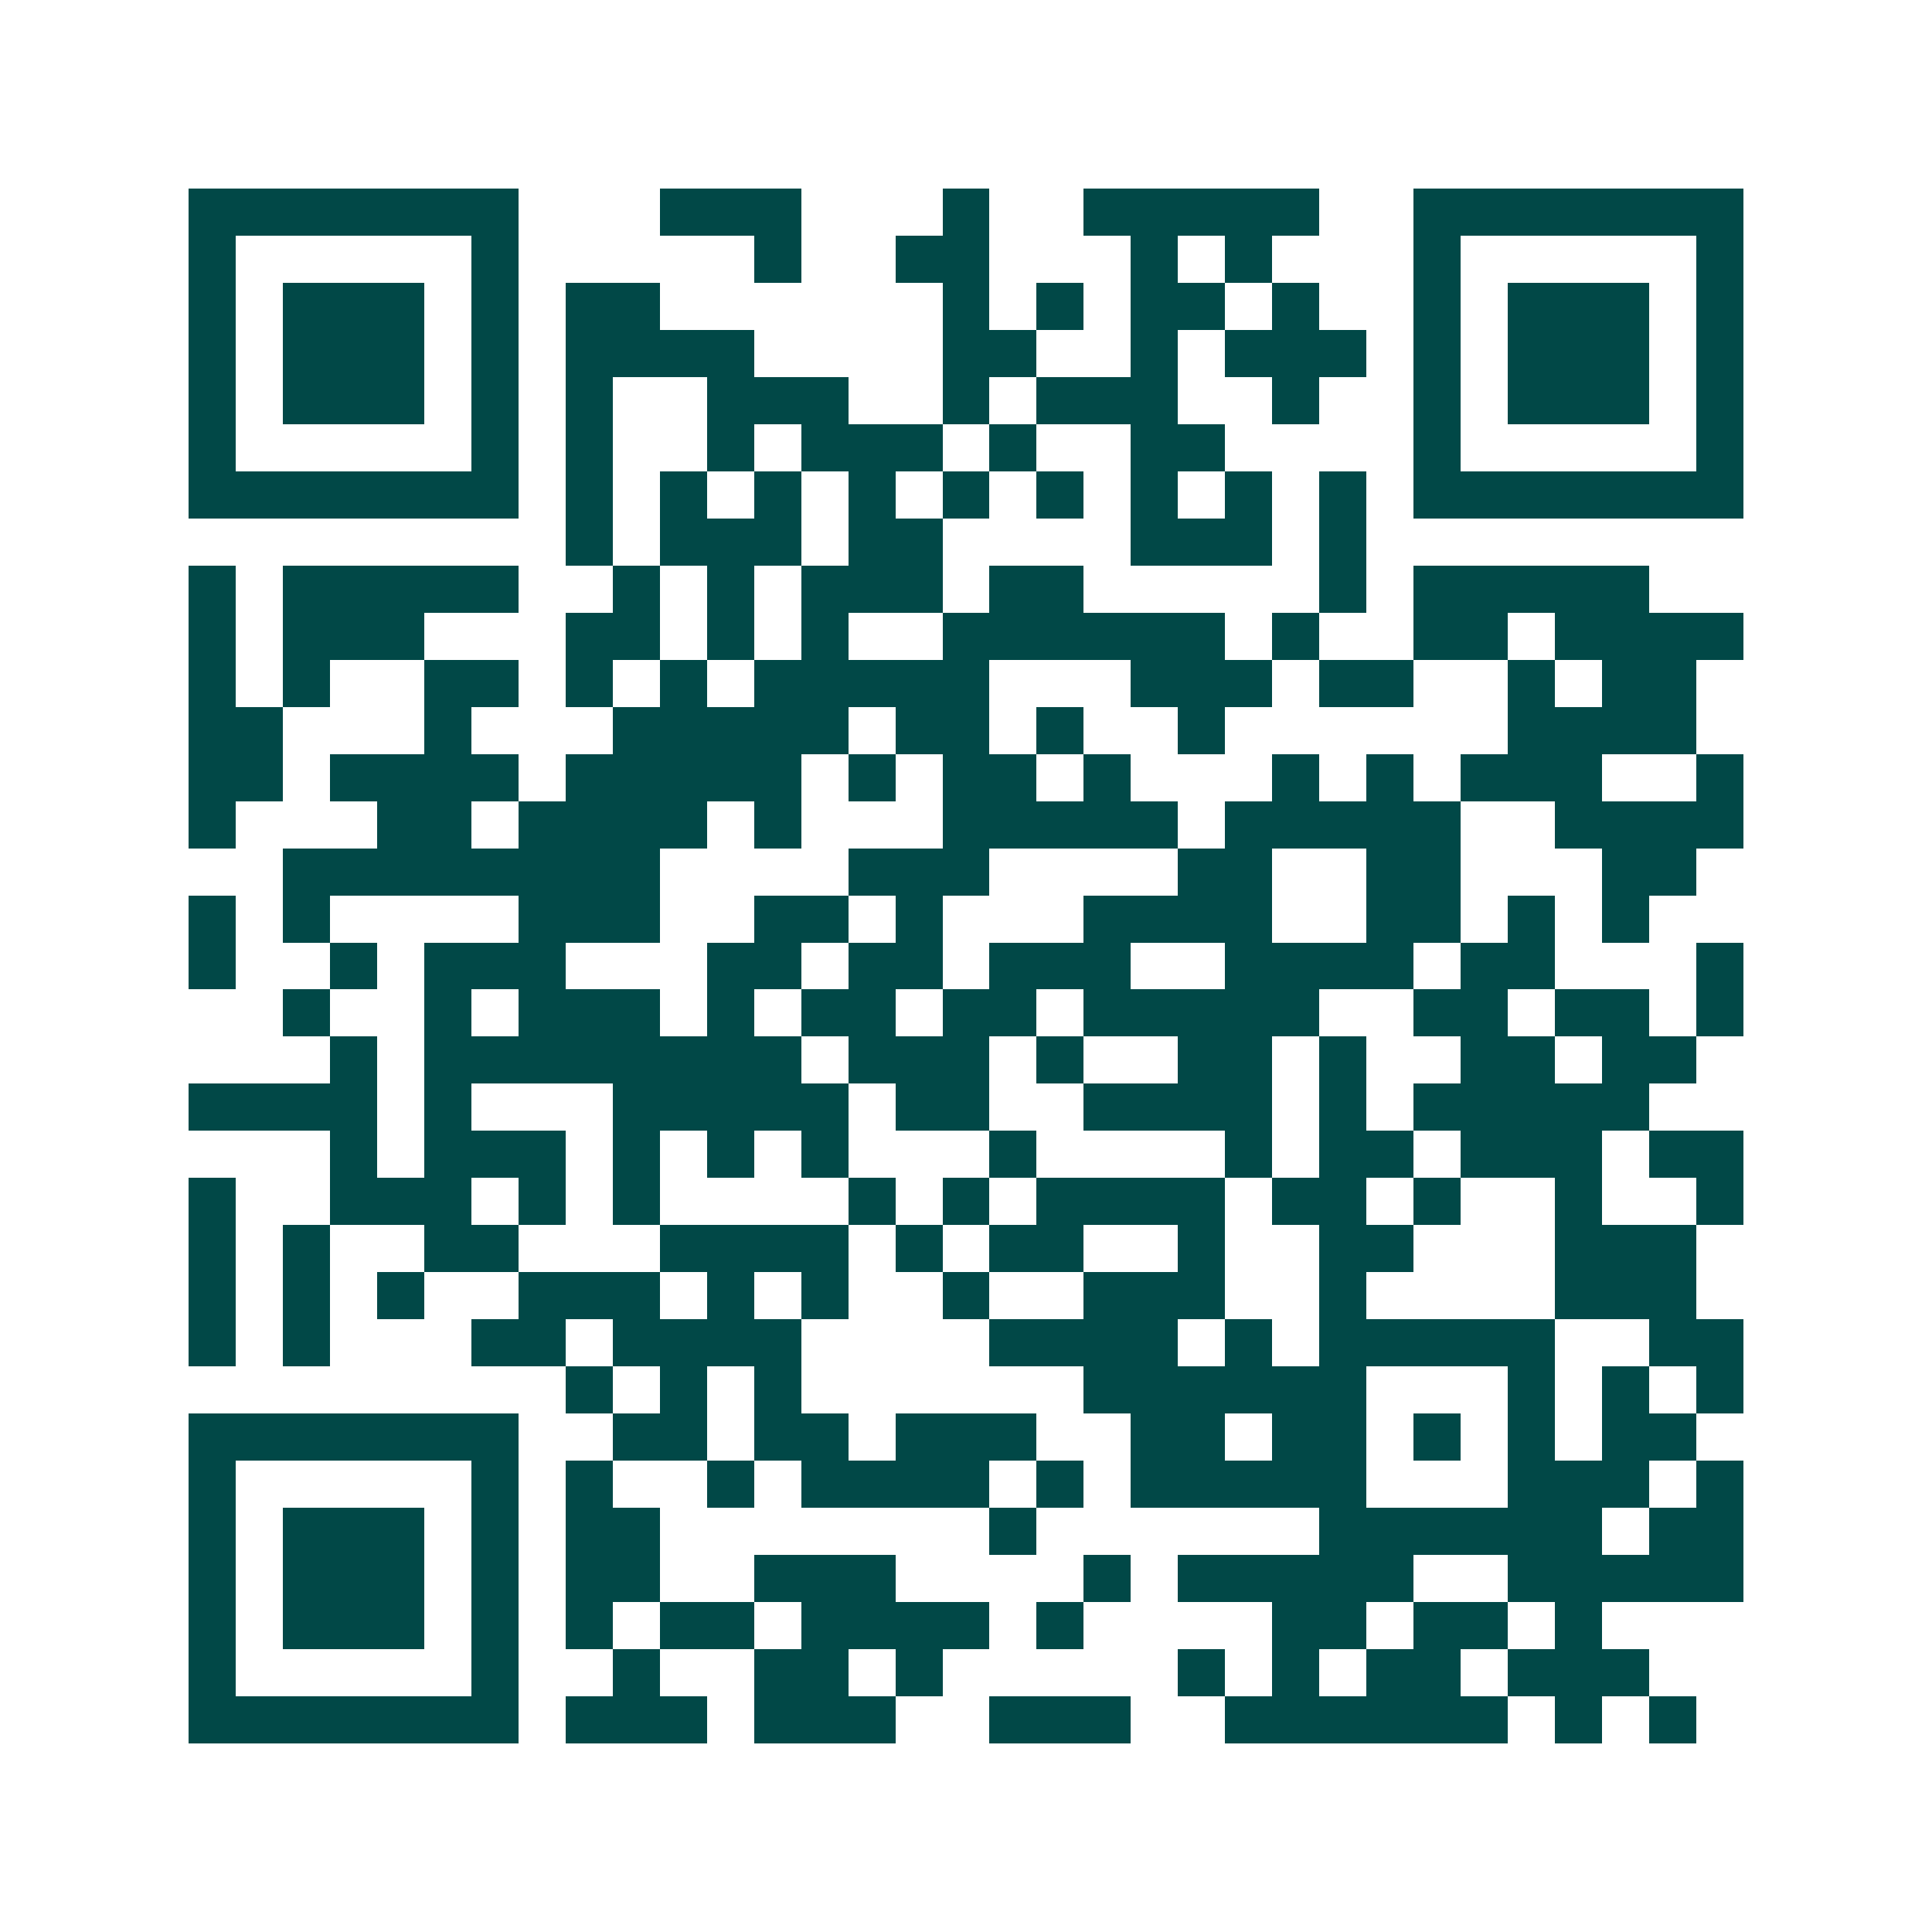 <svg xmlns="http://www.w3.org/2000/svg" width="200" height="200" viewBox="0 0 41 41" shape-rendering="crispEdges"><path fill="#ffffff" d="M0 0h41v41H0z"/><path stroke="#014847" d="M4 4.5h7m3 0h3m3 0h1m2 0h5m2 0h7M4 5.5h1m5 0h1m5 0h1m2 0h2m3 0h1m1 0h1m3 0h1m5 0h1M4 6.5h1m1 0h3m1 0h1m1 0h2m6 0h1m1 0h1m1 0h2m1 0h1m2 0h1m1 0h3m1 0h1M4 7.5h1m1 0h3m1 0h1m1 0h4m4 0h2m2 0h1m1 0h3m1 0h1m1 0h3m1 0h1M4 8.5h1m1 0h3m1 0h1m1 0h1m2 0h3m2 0h1m1 0h3m2 0h1m2 0h1m1 0h3m1 0h1M4 9.5h1m5 0h1m1 0h1m2 0h1m1 0h3m1 0h1m2 0h2m4 0h1m5 0h1M4 10.5h7m1 0h1m1 0h1m1 0h1m1 0h1m1 0h1m1 0h1m1 0h1m1 0h1m1 0h1m1 0h7M12 11.5h1m1 0h3m1 0h2m4 0h3m1 0h1M4 12.5h1m1 0h5m2 0h1m1 0h1m1 0h3m1 0h2m5 0h1m1 0h5M4 13.5h1m1 0h3m3 0h2m1 0h1m1 0h1m2 0h6m1 0h1m2 0h2m1 0h4M4 14.5h1m1 0h1m2 0h2m1 0h1m1 0h1m1 0h5m3 0h3m1 0h2m2 0h1m1 0h2M4 15.5h2m3 0h1m3 0h5m1 0h2m1 0h1m2 0h1m6 0h4M4 16.5h2m1 0h4m1 0h5m1 0h1m1 0h2m1 0h1m3 0h1m1 0h1m1 0h3m2 0h1M4 17.5h1m3 0h2m1 0h4m1 0h1m3 0h5m1 0h5m2 0h4M6 18.5h8m4 0h3m4 0h2m2 0h2m3 0h2M4 19.5h1m1 0h1m4 0h3m2 0h2m1 0h1m3 0h4m2 0h2m1 0h1m1 0h1M4 20.5h1m2 0h1m1 0h3m3 0h2m1 0h2m1 0h3m2 0h4m1 0h2m3 0h1M6 21.5h1m2 0h1m1 0h3m1 0h1m1 0h2m1 0h2m1 0h5m2 0h2m1 0h2m1 0h1M7 22.5h1m1 0h8m1 0h3m1 0h1m2 0h2m1 0h1m2 0h2m1 0h2M4 23.5h4m1 0h1m3 0h5m1 0h2m2 0h4m1 0h1m1 0h5M7 24.5h1m1 0h3m1 0h1m1 0h1m1 0h1m3 0h1m4 0h1m1 0h2m1 0h3m1 0h2M4 25.5h1m2 0h3m1 0h1m1 0h1m4 0h1m1 0h1m1 0h4m1 0h2m1 0h1m2 0h1m2 0h1M4 26.5h1m1 0h1m2 0h2m3 0h4m1 0h1m1 0h2m2 0h1m2 0h2m3 0h3M4 27.5h1m1 0h1m1 0h1m2 0h3m1 0h1m1 0h1m2 0h1m2 0h3m2 0h1m4 0h3M4 28.5h1m1 0h1m3 0h2m1 0h4m4 0h4m1 0h1m1 0h5m2 0h2M12 29.5h1m1 0h1m1 0h1m6 0h6m3 0h1m1 0h1m1 0h1M4 30.5h7m2 0h2m1 0h2m1 0h3m2 0h2m1 0h2m1 0h1m1 0h1m1 0h2M4 31.5h1m5 0h1m1 0h1m2 0h1m1 0h4m1 0h1m1 0h5m3 0h3m1 0h1M4 32.5h1m1 0h3m1 0h1m1 0h2m7 0h1m6 0h6m1 0h2M4 33.5h1m1 0h3m1 0h1m1 0h2m2 0h3m4 0h1m1 0h5m2 0h5M4 34.5h1m1 0h3m1 0h1m1 0h1m1 0h2m1 0h4m1 0h1m4 0h2m1 0h2m1 0h1M4 35.5h1m5 0h1m2 0h1m2 0h2m1 0h1m5 0h1m1 0h1m1 0h2m1 0h3M4 36.5h7m1 0h3m1 0h3m2 0h3m2 0h6m1 0h1m1 0h1"/></svg>
